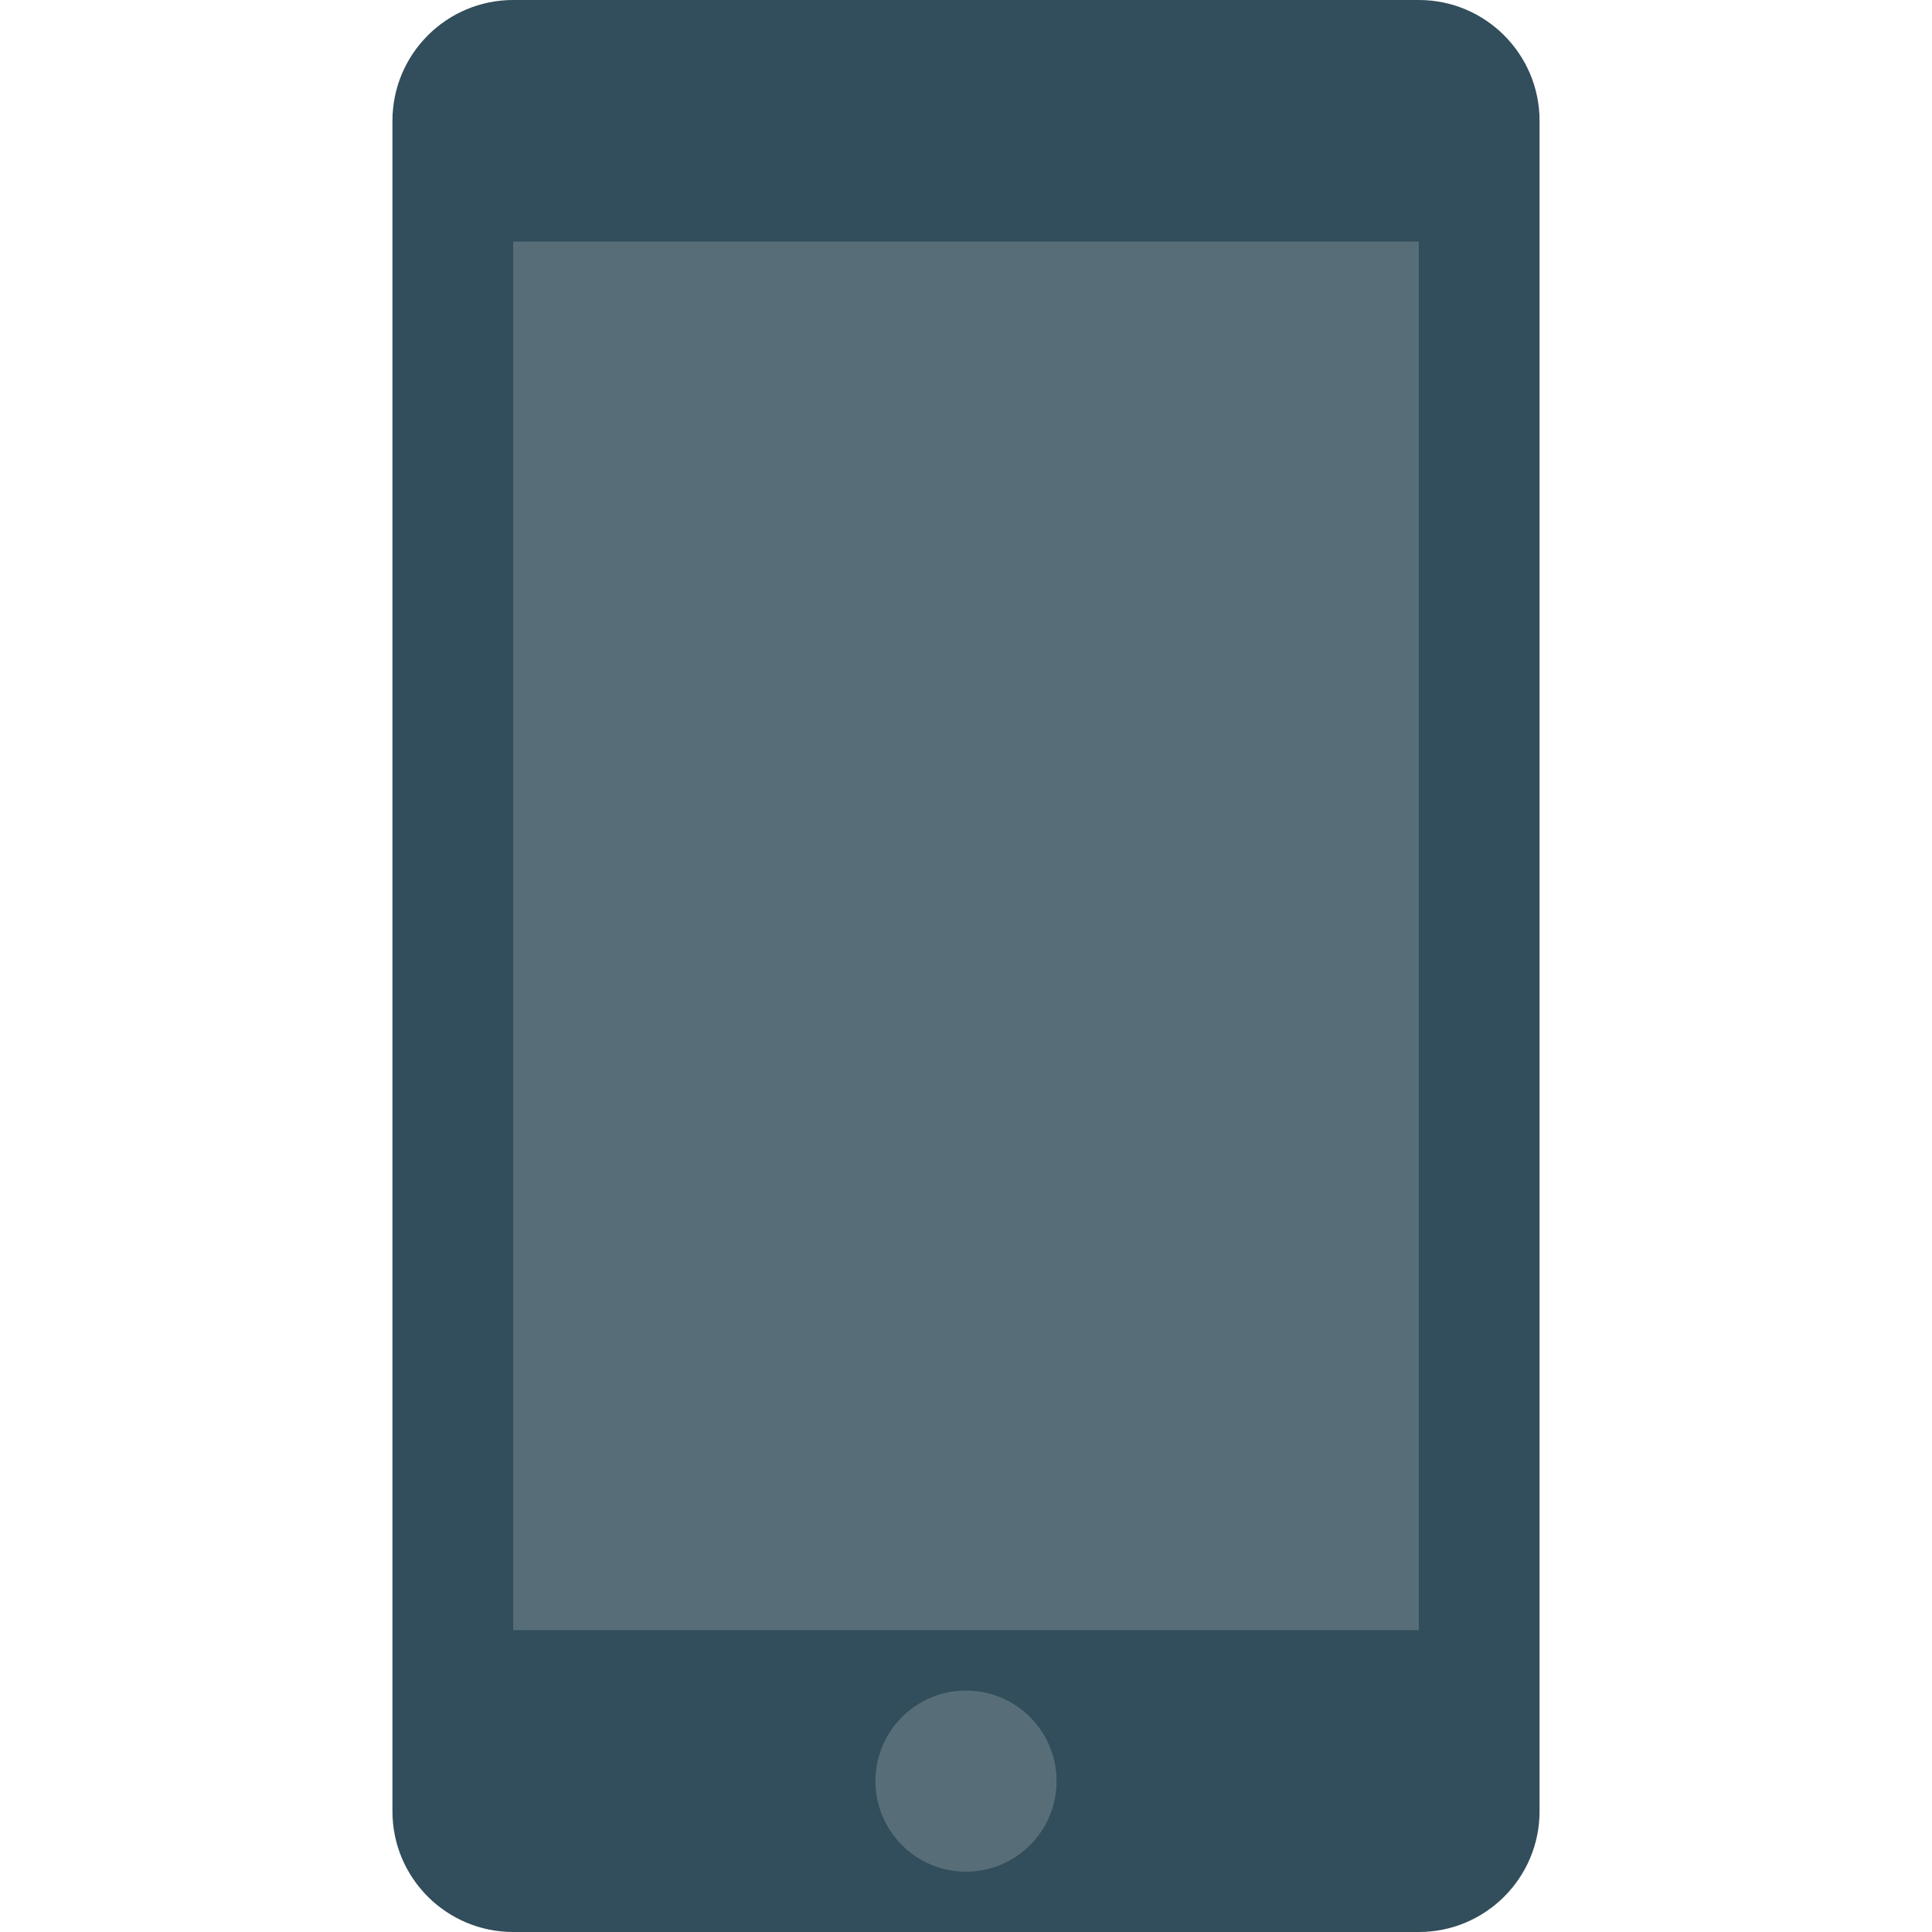 <?xml version="1.0" encoding="iso-8859-1"?>
<!-- Uploaded to: SVG Repo, www.svgrepo.com, Generator: SVG Repo Mixer Tools -->
<svg height="800px" width="800px" version="1.1" id="Layer_1" xmlns="http://www.w3.org/2000/svg" xmlns:xlink="http://www.w3.org/1999/xlink" 
	 viewBox="0 0 306.389 306.389" xml:space="preserve">
<g>
	<path style="fill:#324D5B;" d="M81.385,0h143.619c10.57,0,19.149,8.579,19.149,19.159v268.09c0,10.57-8.579,19.14-19.149,19.14
		H81.385c-10.57,0-19.149-8.569-19.149-19.14V19.159C62.236,8.579,70.815,0,81.385,0z"/>
	<path style="fill:#576E78;" d="M81.385,38.308v220.207h143.619V38.308C225.005,38.308,81.385,38.308,81.385,38.308z
		 M153.195,268.099c-7.928,0-14.362,6.425-14.362,14.352c0,7.937,6.434,14.372,14.362,14.372c7.928,0,14.362-6.434,14.362-14.372
		C167.557,274.524,161.123,268.099,153.195,268.099z"/>
</g>
</svg>